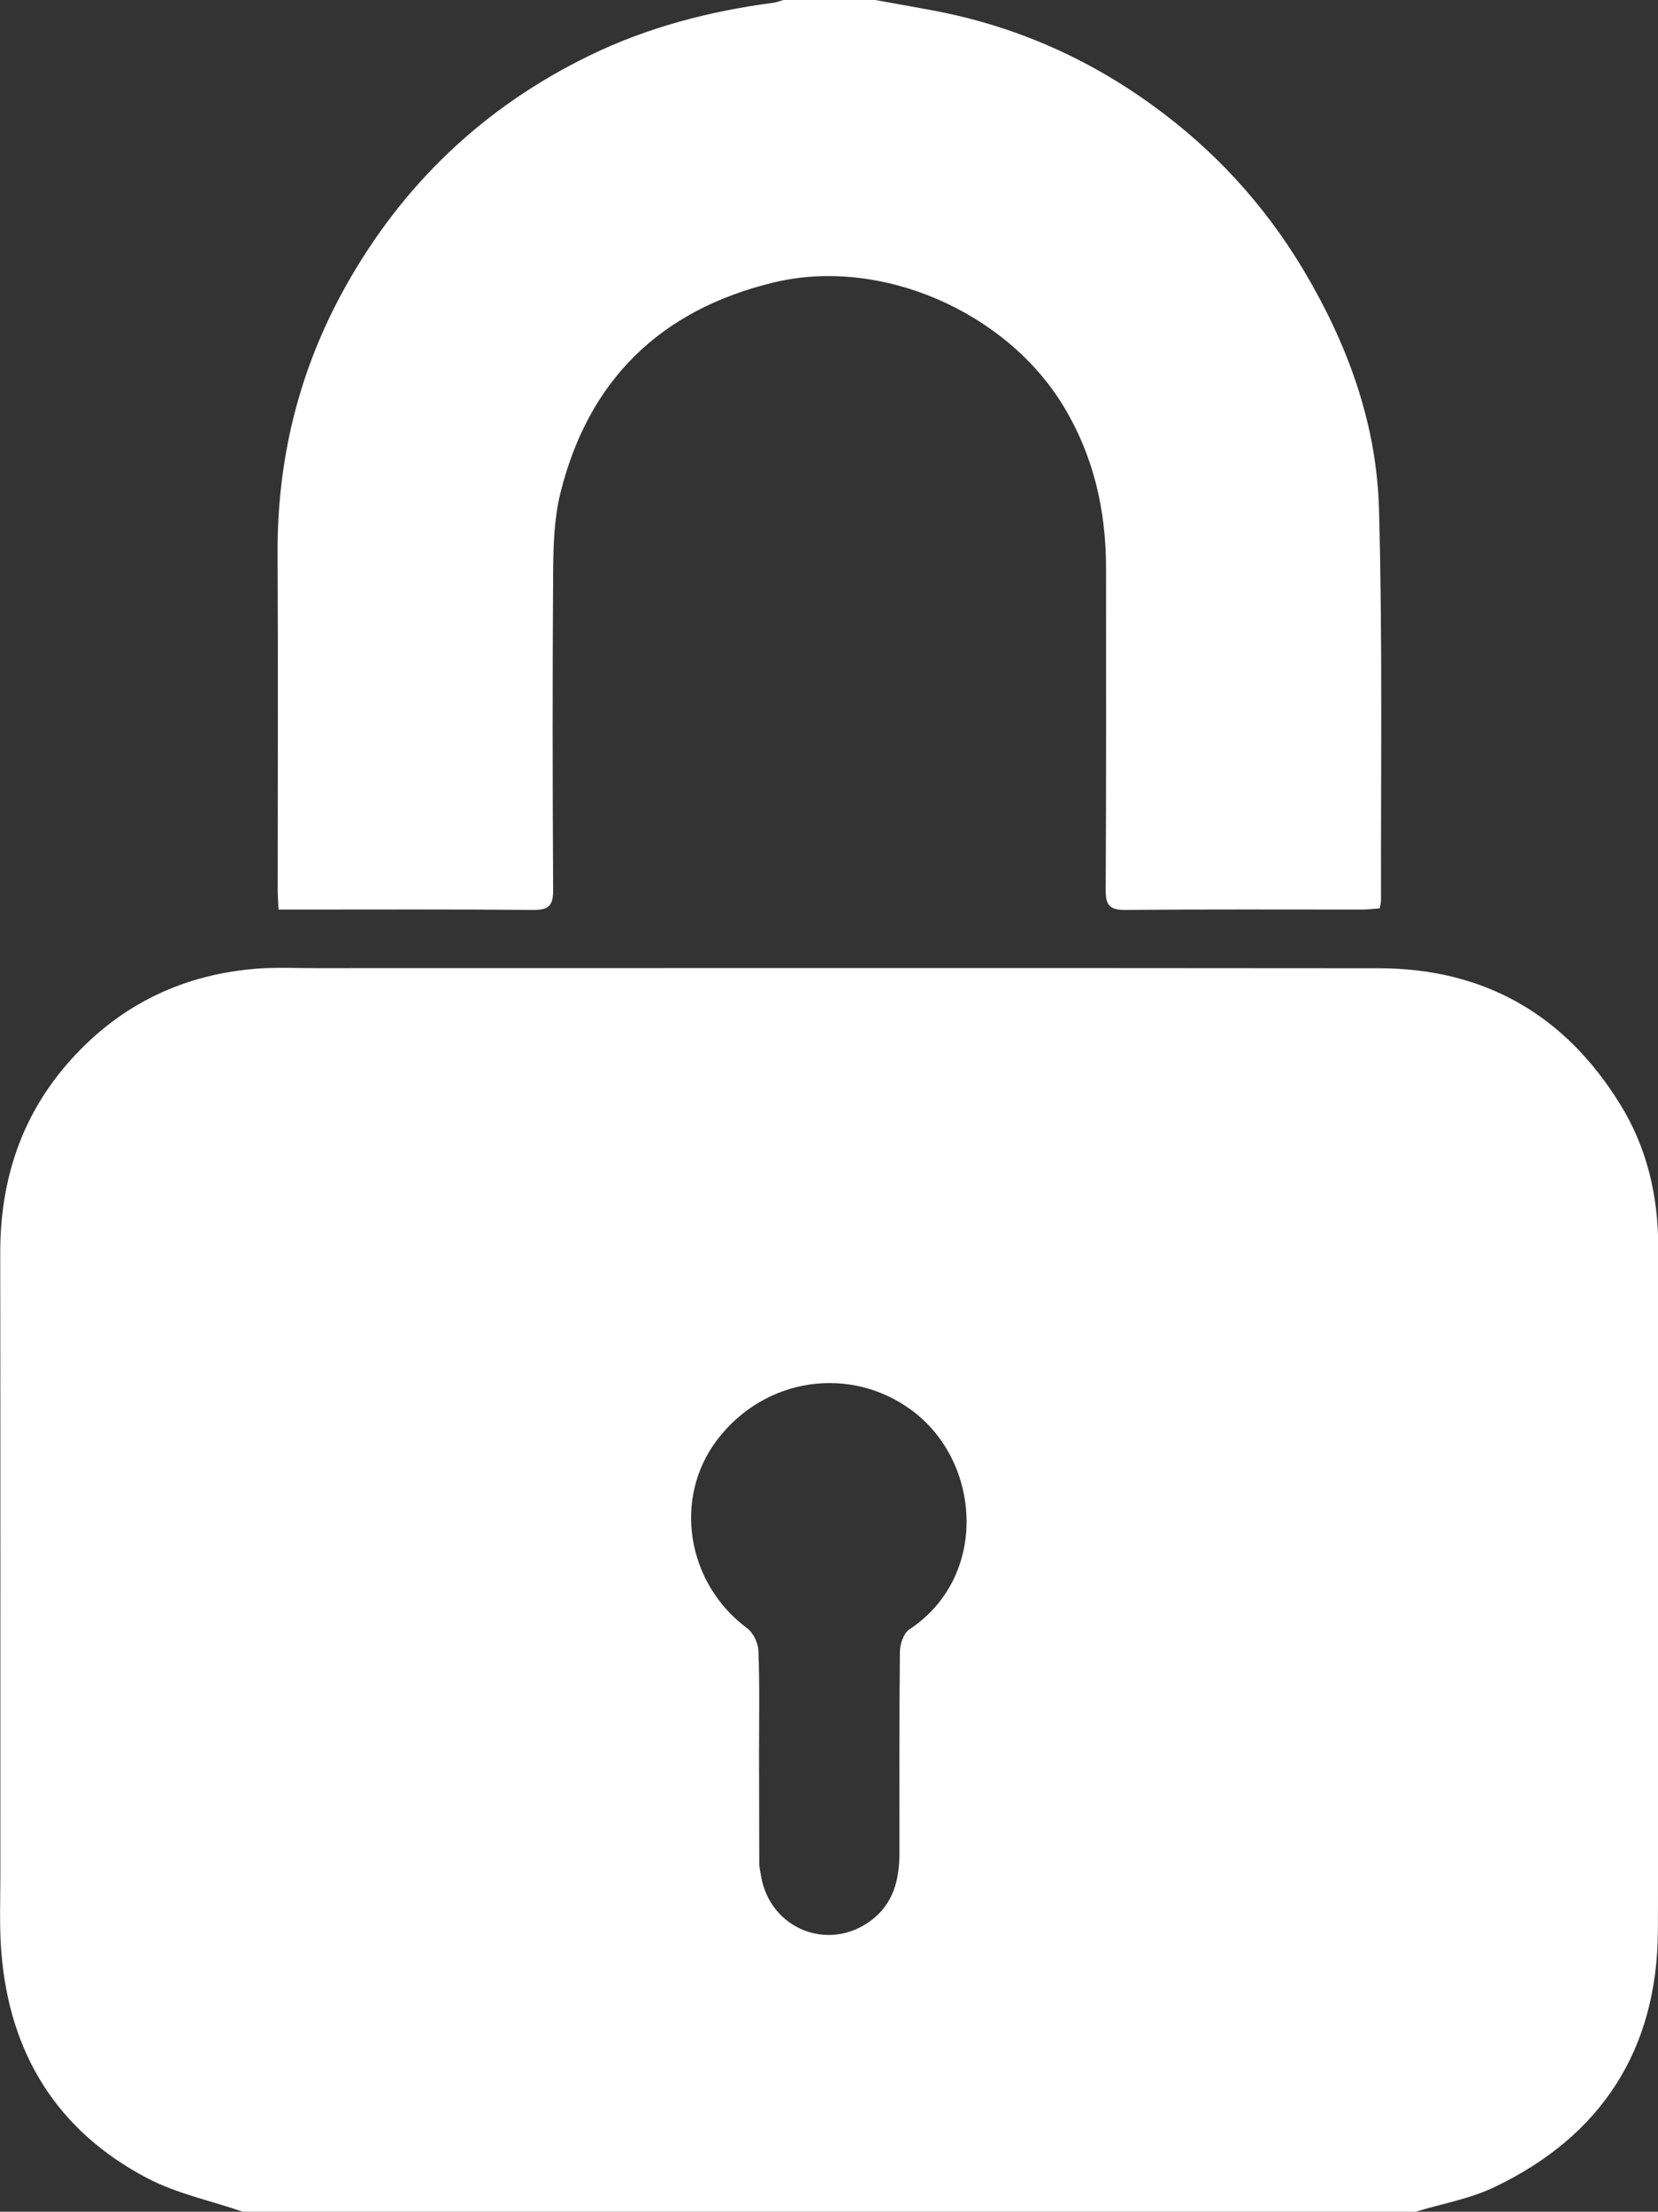 <?xml version="1.0" encoding="utf-8"?>
<!-- Generator: Adobe Illustrator 16.0.3, SVG Export Plug-In . SVG Version: 6.00 Build 0)  -->
<!DOCTYPE svg PUBLIC "-//W3C//DTD SVG 1.1//EN" "http://www.w3.org/Graphics/SVG/1.1/DTD/svg11.dtd">
<svg version="1.1" id="Warstwa_1" xmlns="http://www.w3.org/2000/svg" xmlns:xlink="http://www.w3.org/1999/xlink" x="0px" y="0px"
	 width="13.875px" height="18.507px" viewBox="0 0 13.875 18.507" enable-background="new 0 0 13.875 18.507" xml:space="preserve">
<rect x="0" y="0" width="13.875" height="18.507" fill="#333333" stroke="none"/>
<g>
	<path fill="#FFFFFF" d="M2.033,18.507c-0.268-0.092-0.553-0.151-0.801-0.281c-0.755-0.396-1.154-1.044-1.221-1.893
		c-0.017-0.217-0.008-0.435-0.008-0.65c0-1.734,0.001-3.469-0.001-5.202c0-0.616,0.182-1.163,0.599-1.622
		c0.419-0.462,0.945-0.71,1.566-0.755c0.157-0.01,0.315-0.003,0.473-0.003c2.965,0,5.93-0.002,8.896,0.001
		c0.883,0,1.56,0.388,2.022,1.138c0.226,0.364,0.319,0.769,0.319,1.197c0,1.906,0.007,3.813-0.003,5.719
		c-0.005,0.995-0.473,1.719-1.37,2.146c-0.205,0.098-0.438,0.138-0.657,0.205C8.576,18.507,5.304,18.507,2.033,18.507z
		 M6.352,14.671L6.352,14.671c0.001,0.307,0.001,0.611,0.002,0.916c0,0.039,0.009,0.078,0.016,0.117
		c0.078,0.439,0.567,0.633,0.922,0.364c0.187-0.142,0.235-0.344,0.235-0.563c0-0.561-0.002-1.123,0.004-1.684
		c0-0.064,0.031-0.154,0.078-0.186c0.666-0.439,0.605-1.399,0.025-1.831C7.124,11.423,6.403,11.519,6,12.05
		c-0.37,0.49-0.253,1.199,0.252,1.574c0.052,0.039,0.093,0.125,0.095,0.191C6.358,14.101,6.352,14.387,6.352,14.671z"/>
	<path fill="#FFFFFF" d="M7.324,0c0.164,0.03,0.328,0.058,0.492,0.089C8.49,0.217,9.102,0.485,9.654,0.888
		c0.508,0.369,0.924,0.822,1.248,1.361c0.371,0.619,0.617,1.285,0.638,2.004c0.03,1.093,0.015,2.187,0.017,3.281
		c0,0.019-0.006,0.038-0.011,0.067c-0.05,0.003-0.098,0.01-0.146,0.01c-0.66,0-1.32-0.003-1.98,0.003
		C9.29,7.615,9.252,7.579,9.253,7.448c0.005-0.896,0.003-1.793,0.003-2.69c0-0.486-0.102-0.941-0.359-1.364
		c-0.48-0.788-1.527-1.247-2.424-1.03c-0.947,0.229-1.55,0.817-1.784,1.765c-0.051,0.208-0.058,0.43-0.06,0.645
		c-0.006,0.892-0.005,1.783,0,2.675c0,0.131-0.038,0.166-0.168,0.165C3.8,7.608,3.14,7.611,2.48,7.611c-0.044,0-0.088,0-0.149,0
		C2.328,7.55,2.324,7.498,2.324,7.445c0-0.931,0.004-1.862-0.001-2.793C2.316,3.851,2.5,3.099,2.889,2.402
		c0.478-0.857,1.157-1.505,2.044-1.937c0.489-0.238,1.004-0.371,1.539-0.442C6.5,0.019,6.528,0.008,6.556,0C6.812,0,7.068,0,7.324,0
		z"/>
</g>
</svg>
